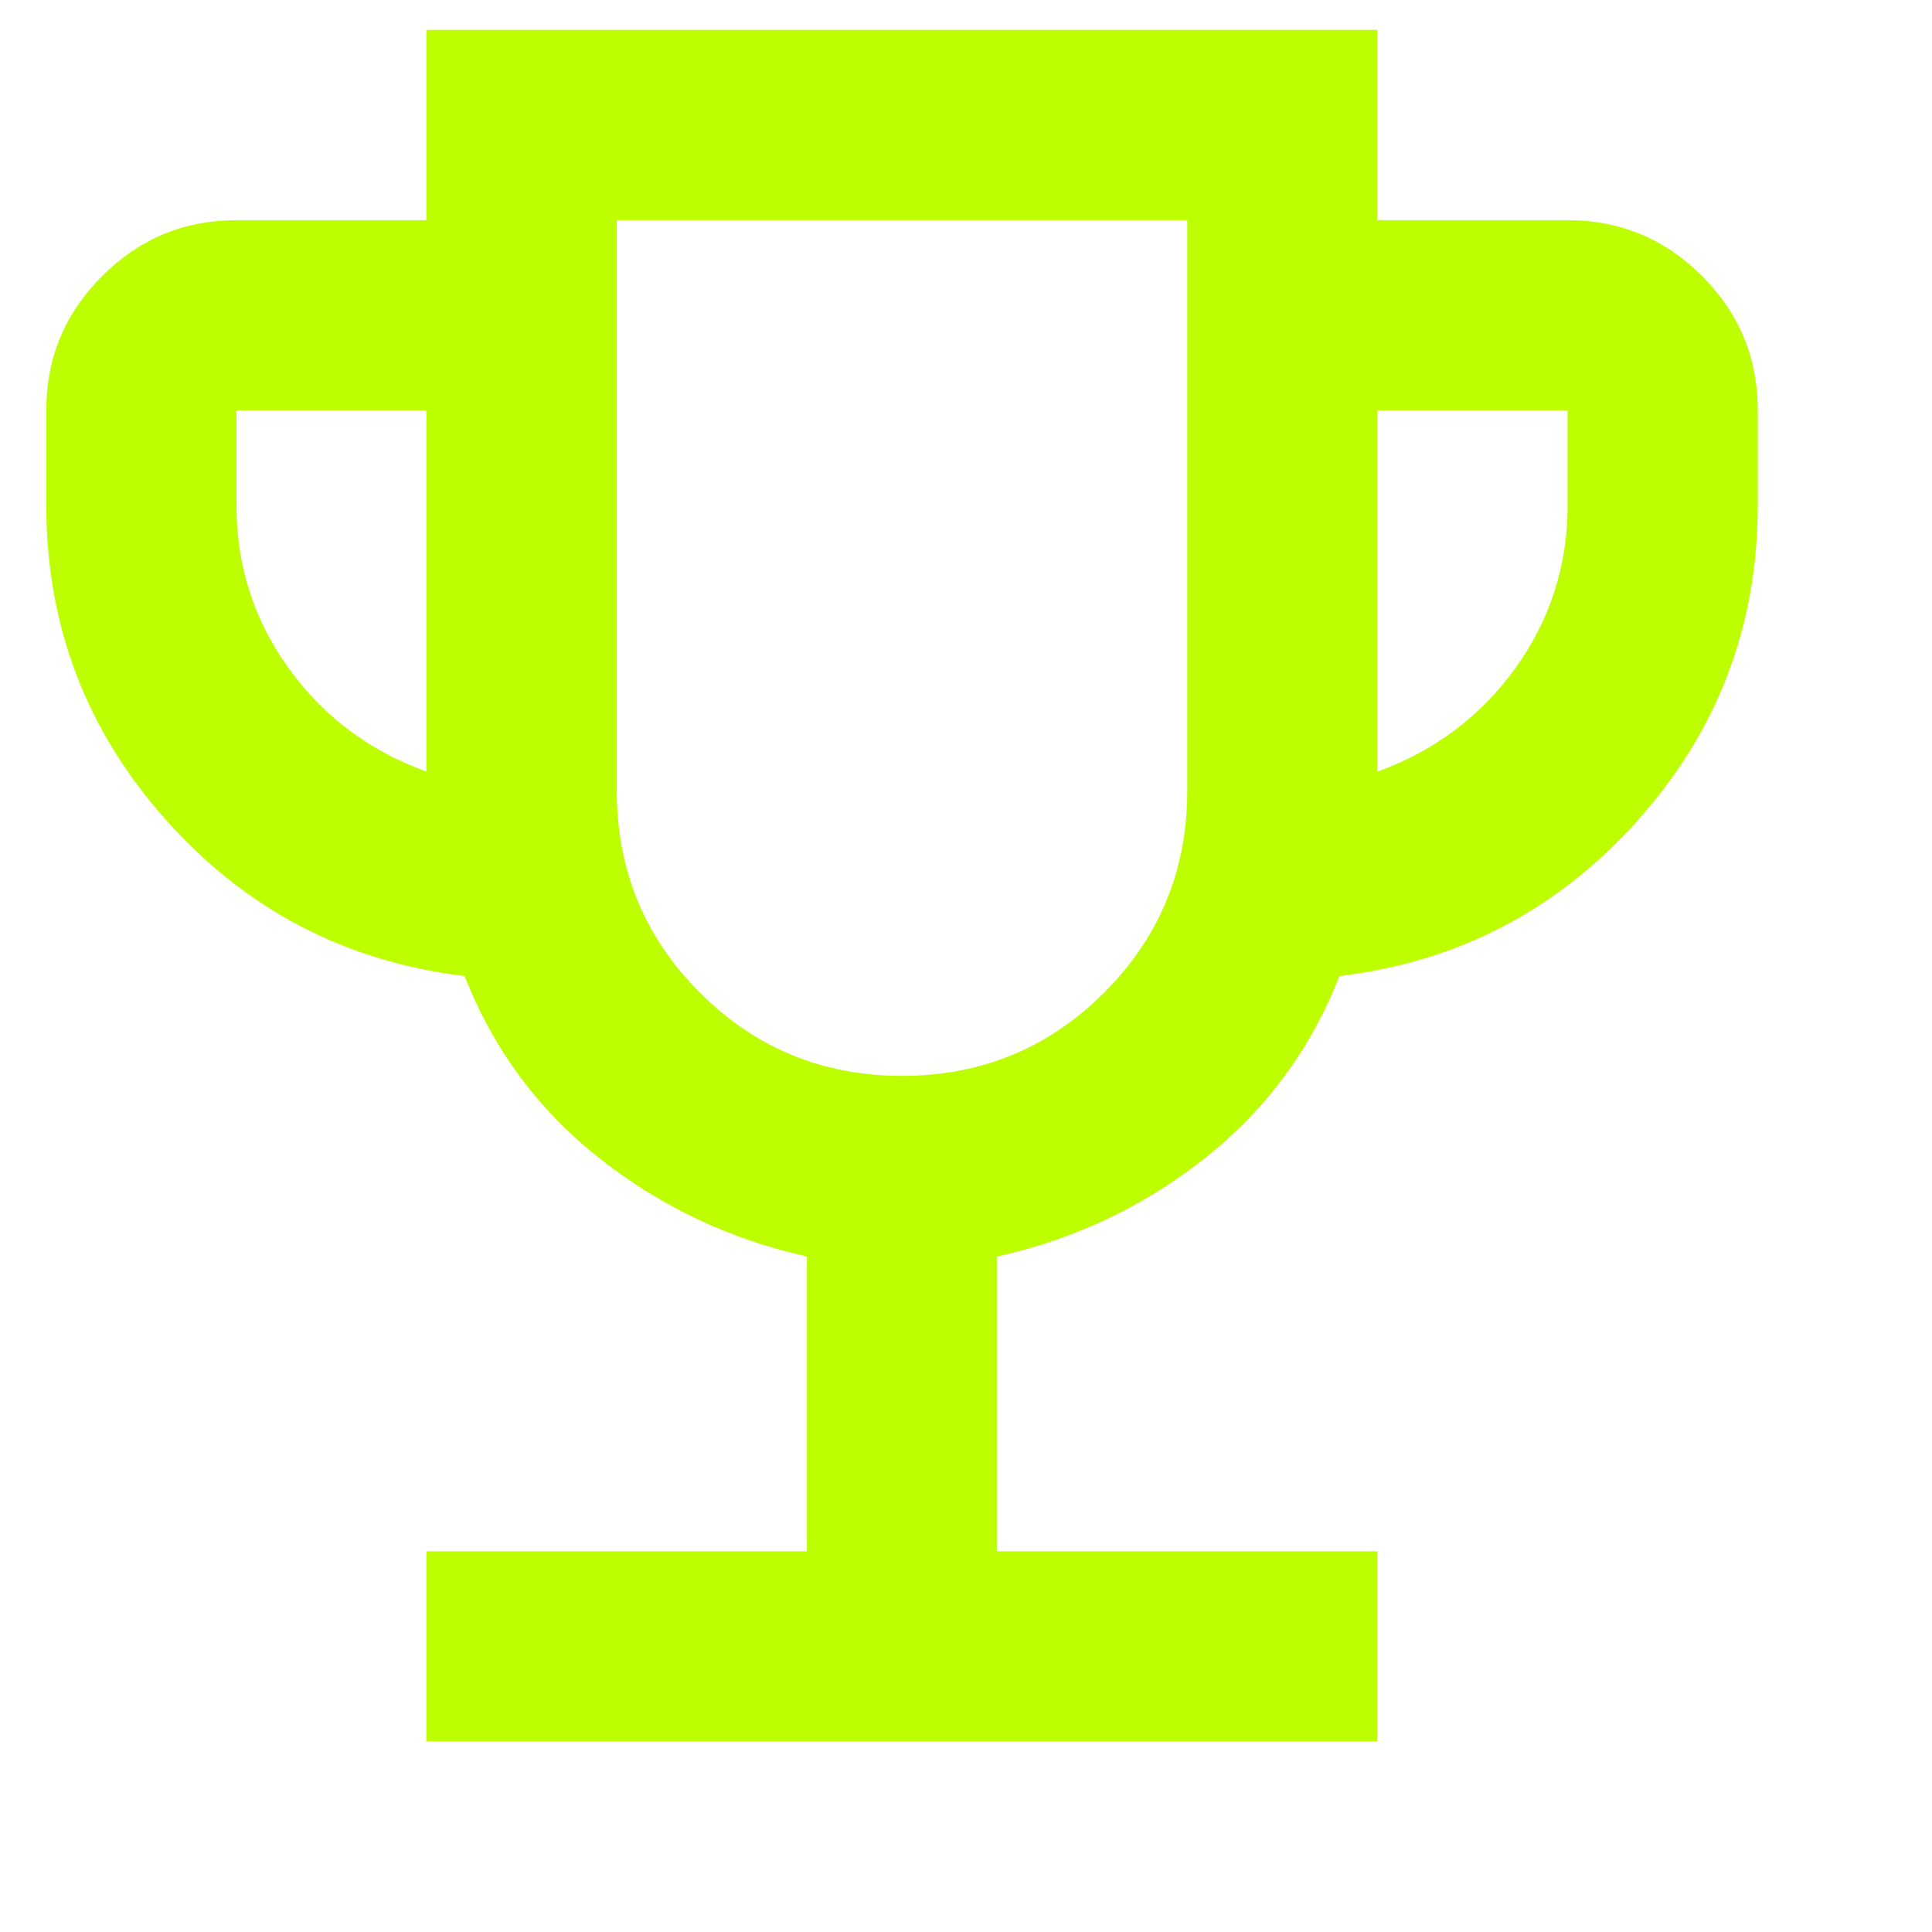 <svg width="21" height="21" viewBox="0 0 21 21" fill="none" xmlns="http://www.w3.org/2000/svg">
    <path
        d="M4.637 18.929V16.862H8.771V13.658C7.927 13.469 7.174 13.111 6.511 12.586C5.848 12.061 5.361 11.402 5.05 10.609C3.758 10.454 2.678 9.89 1.808 8.917C0.939 7.944 0.503 6.803 0.503 5.493V4.46C0.503 3.891 0.705 3.405 1.111 3C1.516 2.596 2.002 2.393 2.57 2.393H4.637V0.325H14.972V2.393H17.039C17.608 2.393 18.095 2.595 18.5 3C18.905 3.405 19.107 3.892 19.106 4.46V5.493C19.106 6.802 18.671 7.944 17.801 8.917C16.931 9.891 15.85 10.455 14.559 10.609C14.249 11.402 13.762 12.06 13.1 12.586C12.437 13.112 11.683 13.469 10.838 13.658V16.862H14.972V18.929H4.637ZM4.637 8.387V4.46H2.57V5.493C2.57 6.148 2.759 6.738 3.138 7.264C3.517 7.789 4.017 8.164 4.637 8.387ZM9.805 11.694C10.666 11.694 11.398 11.393 12.001 10.79C12.604 10.187 12.905 9.455 12.905 8.594V2.393H6.704V8.594C6.704 9.455 7.005 10.187 7.608 10.79C8.211 11.393 8.943 11.694 9.805 11.694ZM14.972 8.387C15.592 8.163 16.092 7.788 16.471 7.263C16.85 6.737 17.039 6.147 17.039 5.493V4.46H14.972V8.387Z"
        fill="#BDFF00" />
</svg>
    